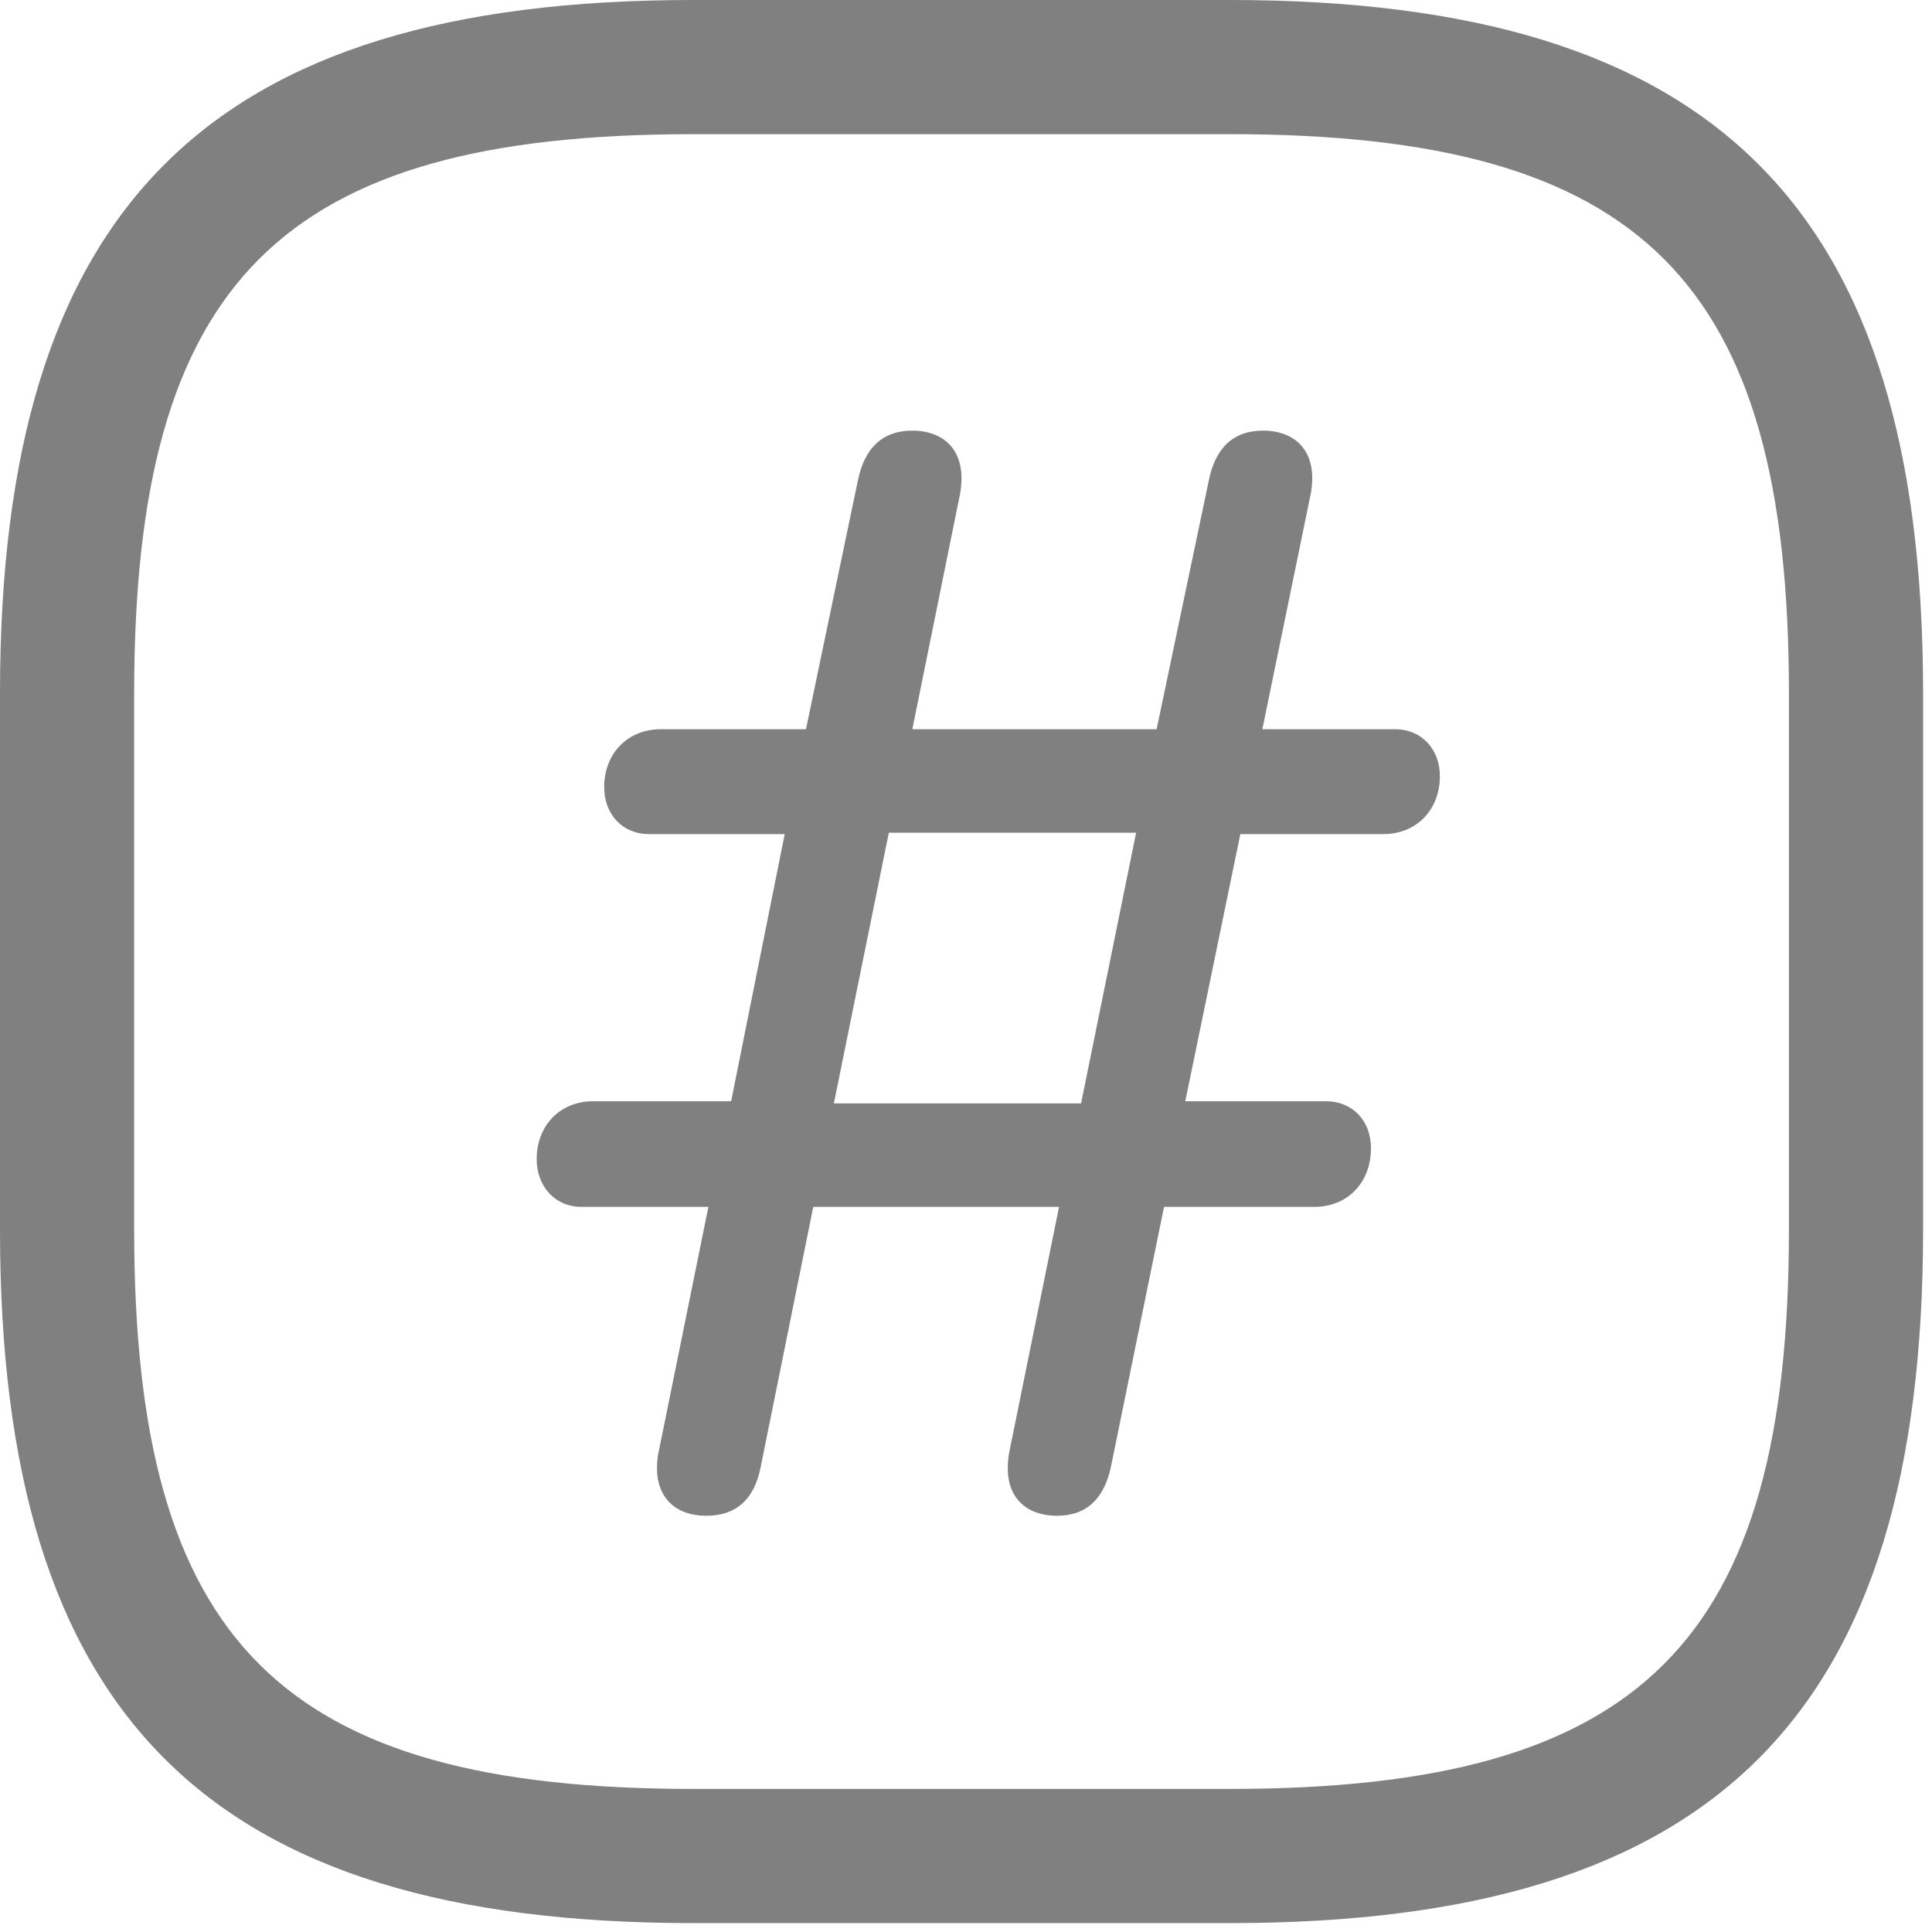 <svg width="18" height="18" viewBox="0 0 18 18" fill="none" xmlns="http://www.w3.org/2000/svg">
<path d="M11.458 17.917H6.458C1.933 17.917 0 15.983 0 11.458V6.458C0 1.933 1.933 0 6.458 0H11.458C15.983 0 17.917 1.933 17.917 6.458V11.458C17.917 15.983 15.983 17.917 11.458 17.917ZM6.458 1.25C2.617 1.25 1.25 2.617 1.25 6.458V11.458C1.25 15.3 2.617 16.667 6.458 16.667H11.458C15.3 16.667 16.667 15.3 16.667 11.458V6.458C16.667 2.617 15.3 1.25 11.458 1.25H6.458Z" fill="#808080"/>
<path d="M6.6 11.244H5.417C5.171 11.244 5 11.053 5 10.8C5 10.485 5.219 10.26 5.526 10.26H6.812L7.311 7.771H6.046C5.8 7.771 5.629 7.587 5.629 7.334C5.629 7.02 5.848 6.794 6.155 6.794H7.509L7.994 4.47C8.056 4.176 8.22 4.012 8.5 4.012C8.773 4.012 8.958 4.169 8.958 4.456C8.958 4.511 8.951 4.579 8.938 4.634L8.5 6.794H10.776L11.262 4.477C11.323 4.176 11.487 4.012 11.768 4.012C12.041 4.012 12.226 4.169 12.226 4.456C12.226 4.511 12.219 4.579 12.205 4.634L11.761 6.794H12.998C13.244 6.794 13.415 6.979 13.415 7.231C13.415 7.546 13.196 7.771 12.889 7.771H11.556L11.043 10.26H12.355C12.602 10.26 12.773 10.444 12.773 10.697C12.773 11.019 12.554 11.244 12.246 11.244H10.845L10.352 13.657C10.291 13.958 10.127 14.122 9.847 14.122C9.573 14.122 9.389 13.965 9.389 13.678C9.389 13.623 9.396 13.555 9.409 13.5L9.867 11.244H7.577L7.085 13.678C7.023 13.972 6.859 14.122 6.579 14.122C6.306 14.122 6.121 13.965 6.121 13.678C6.121 13.623 6.128 13.555 6.142 13.5L6.6 11.244ZM7.769 10.28H10.072L10.585 7.758H8.281L7.769 10.28Z" fill="#808080"/>
</svg>
